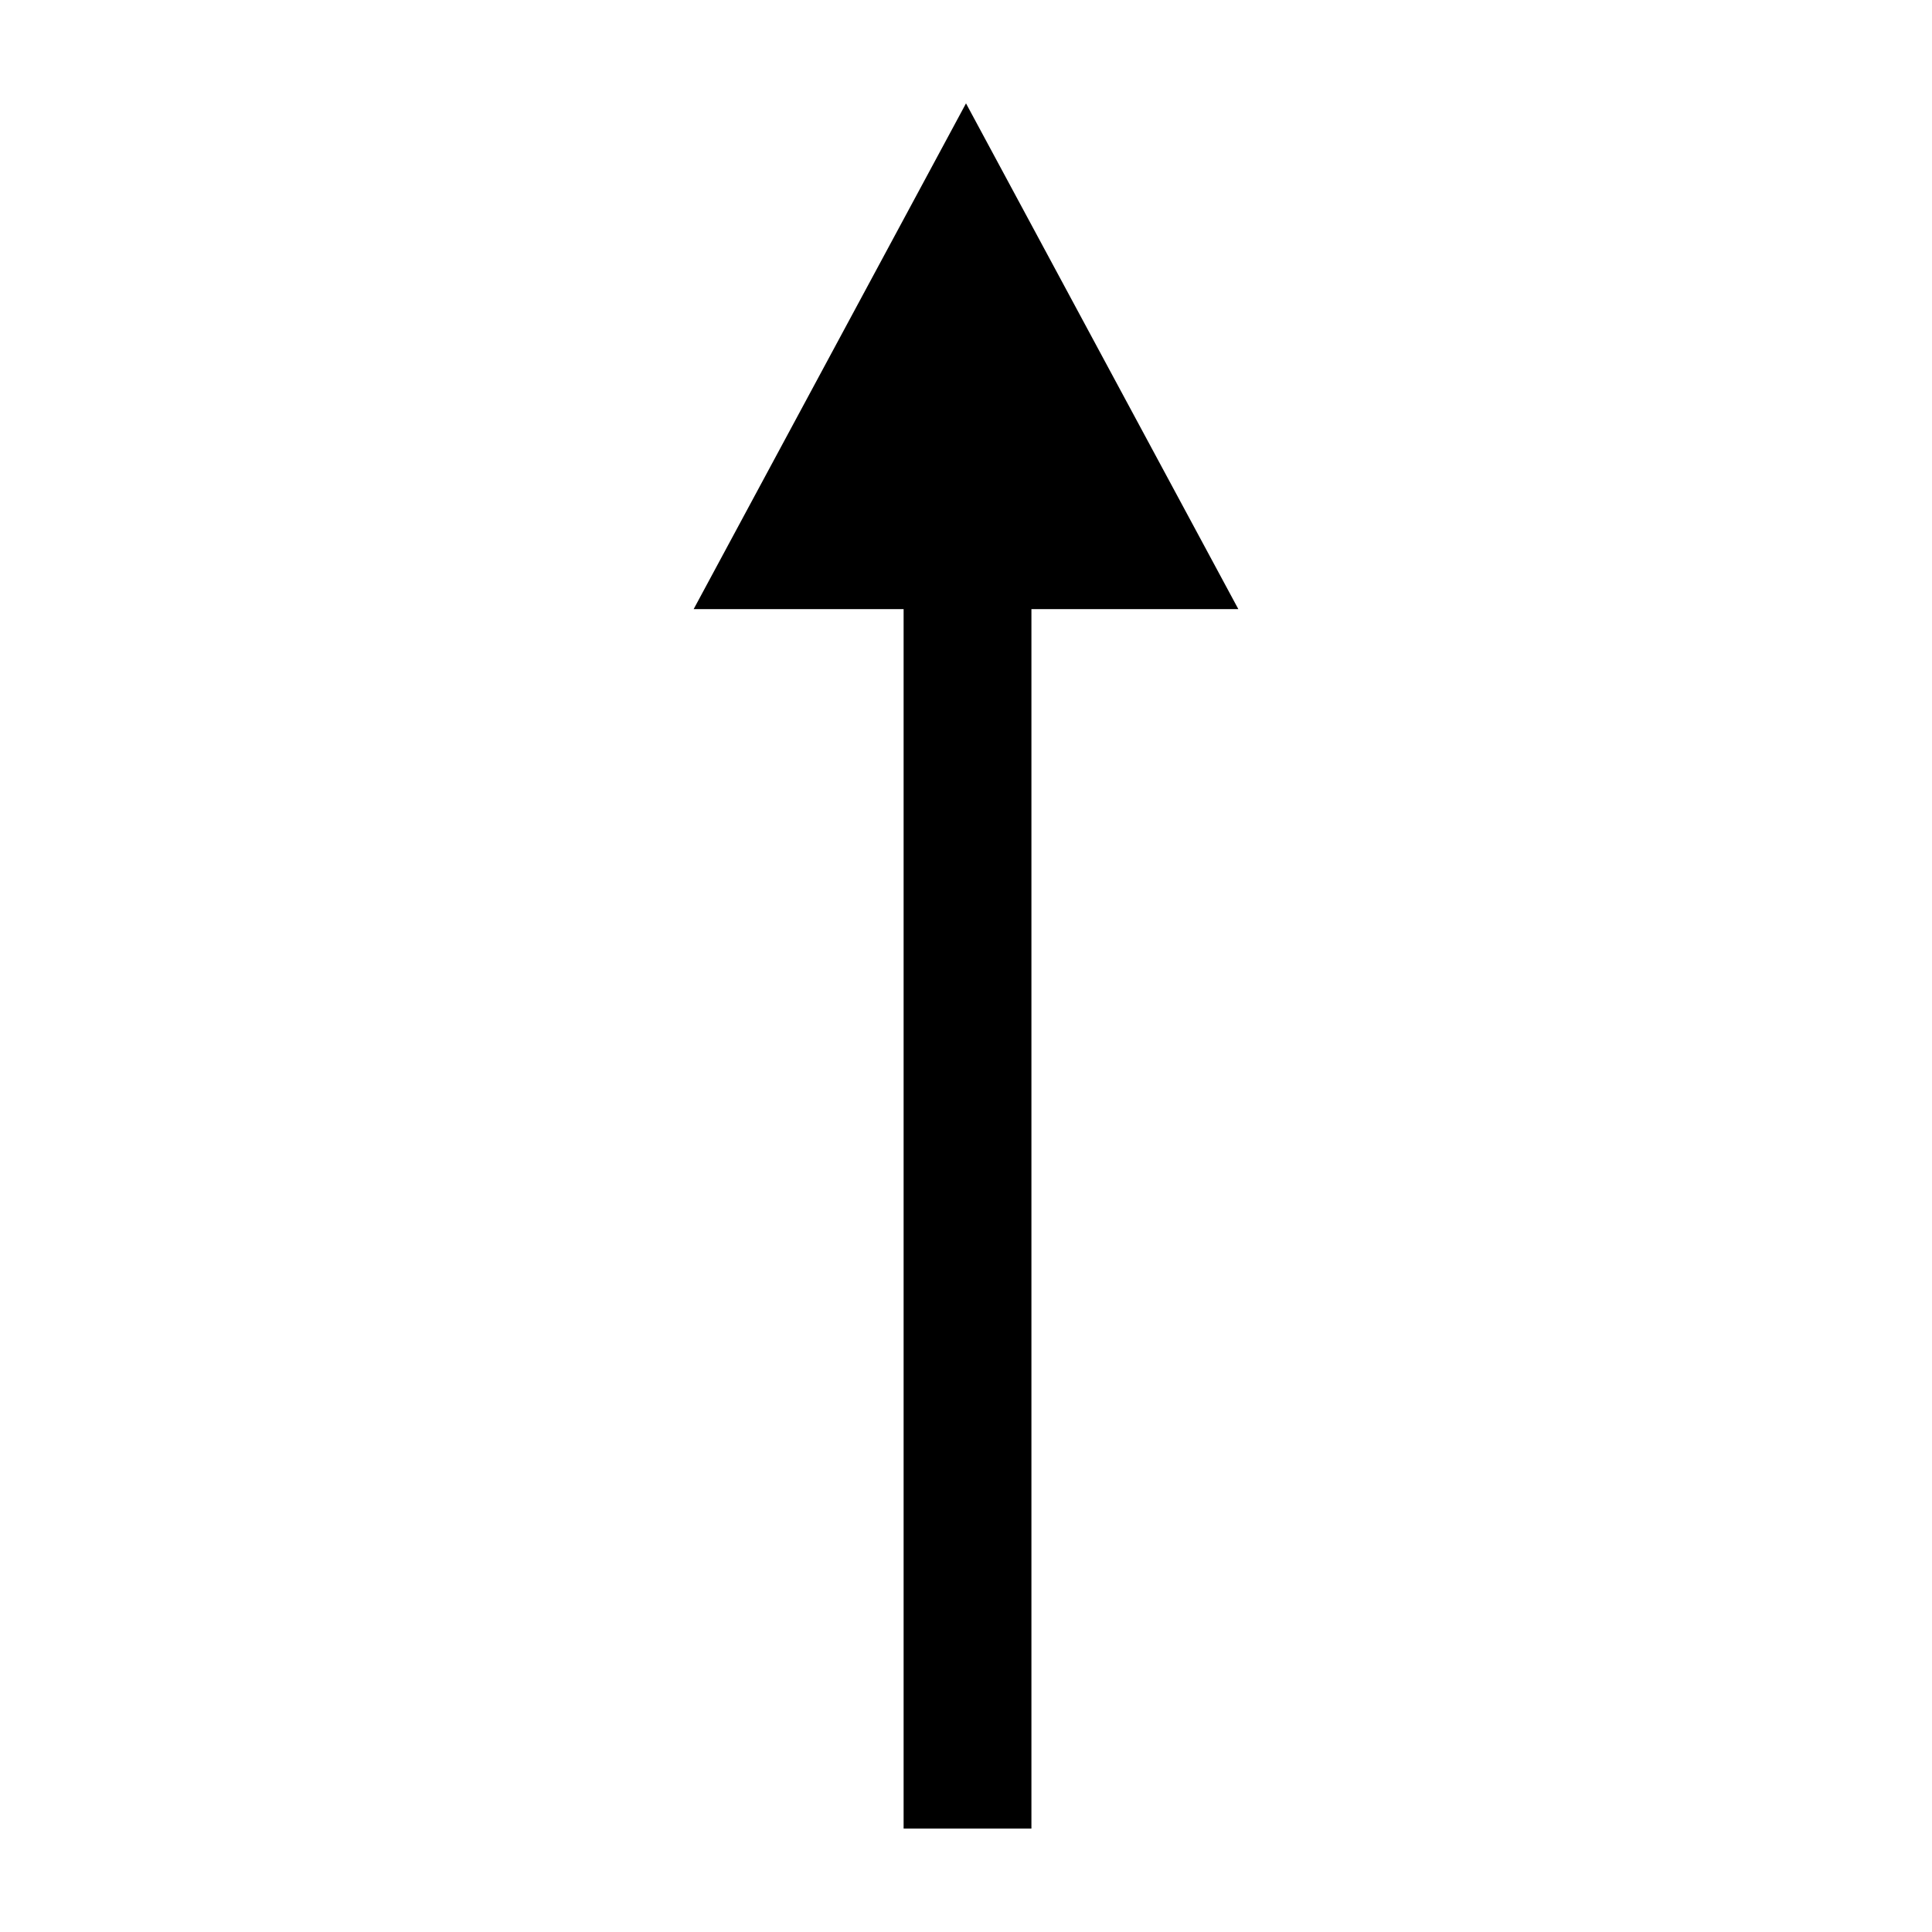 <?xml version="1.0" encoding="UTF-8"?>
<!-- The Best Svg Icon site in the world: iconSvg.co, Visit us! https://iconsvg.co -->
<svg fill="#000000" width="800px" height="800px" version="1.1" viewBox="144 144 512 512" xmlns="http://www.w3.org/2000/svg">
 <path d="m363.91 238.41-36.082 67.008h55.637v323.18h33.871v-323.18h54.832l-36.086-67.008-36.082-67.016z" fill-rule="evenodd"/>
</svg>